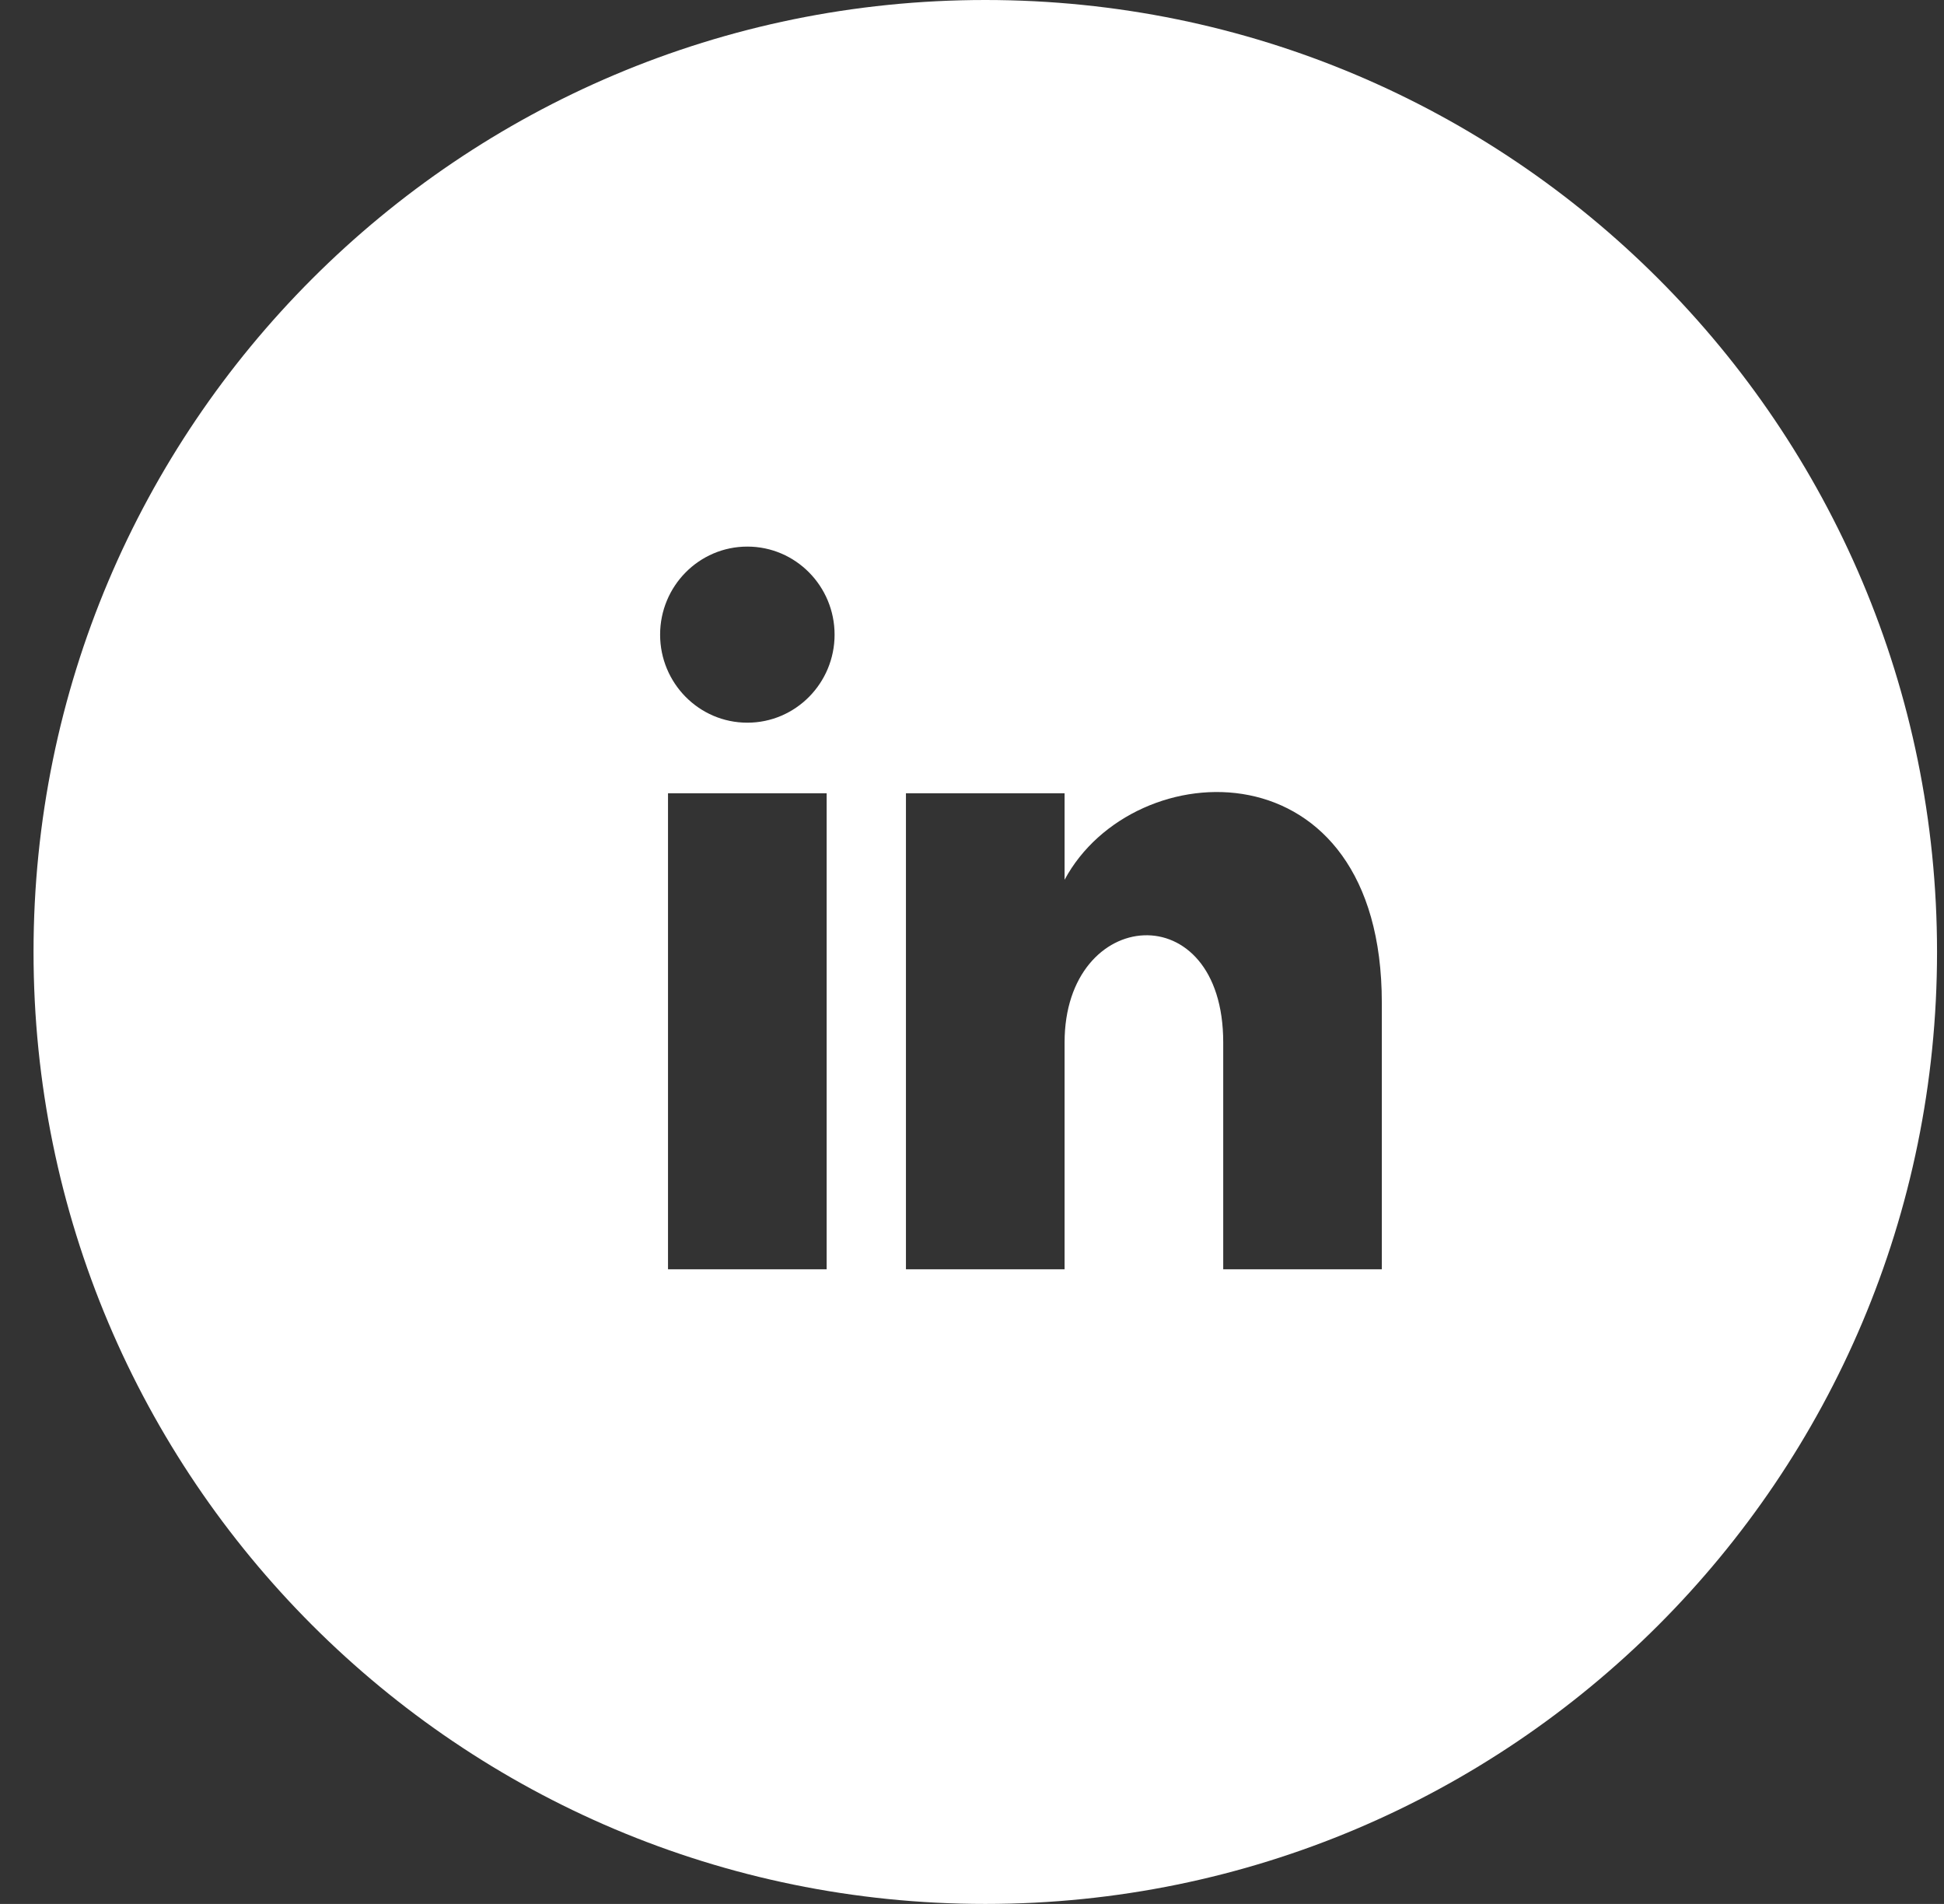 <svg width="48" height="47" viewBox="0 0 48 47" fill="none" xmlns="http://www.w3.org/2000/svg">
<rect x="0" y="0" width="48" height="47" fill="#333333" stroke="none"/>
<g clip-path="url(#clip0)">
<path d="M24.328 0C11.344 0 0.828 10.516 0.828 23.5C0.828 36.484 11.344 47 24.328 47C37.311 47 47.828 36.484 47.828 23.5C47.828 10.516 37.311 0 24.328 0ZM20.411 31.333H16.494V19.583H20.411V31.333ZM18.453 17.84C17.258 17.84 16.299 16.861 16.299 15.667C16.299 14.472 17.258 13.493 18.453 13.493C19.647 13.493 20.607 14.472 20.607 15.667C20.607 16.861 19.647 17.84 18.453 17.84ZM34.119 31.333H30.203V25.733C30.203 22.051 26.286 22.364 26.286 25.733V31.333H22.369V19.583H26.286V21.718C27.99 18.545 34.119 18.31 34.119 24.753V31.333Z" fill="white"/>
</g>
<defs>
<clipPath id="clip0">
<rect x="0.828" width="47" height="47" fill="white"/>
</clipPath>
</defs>
</svg>
